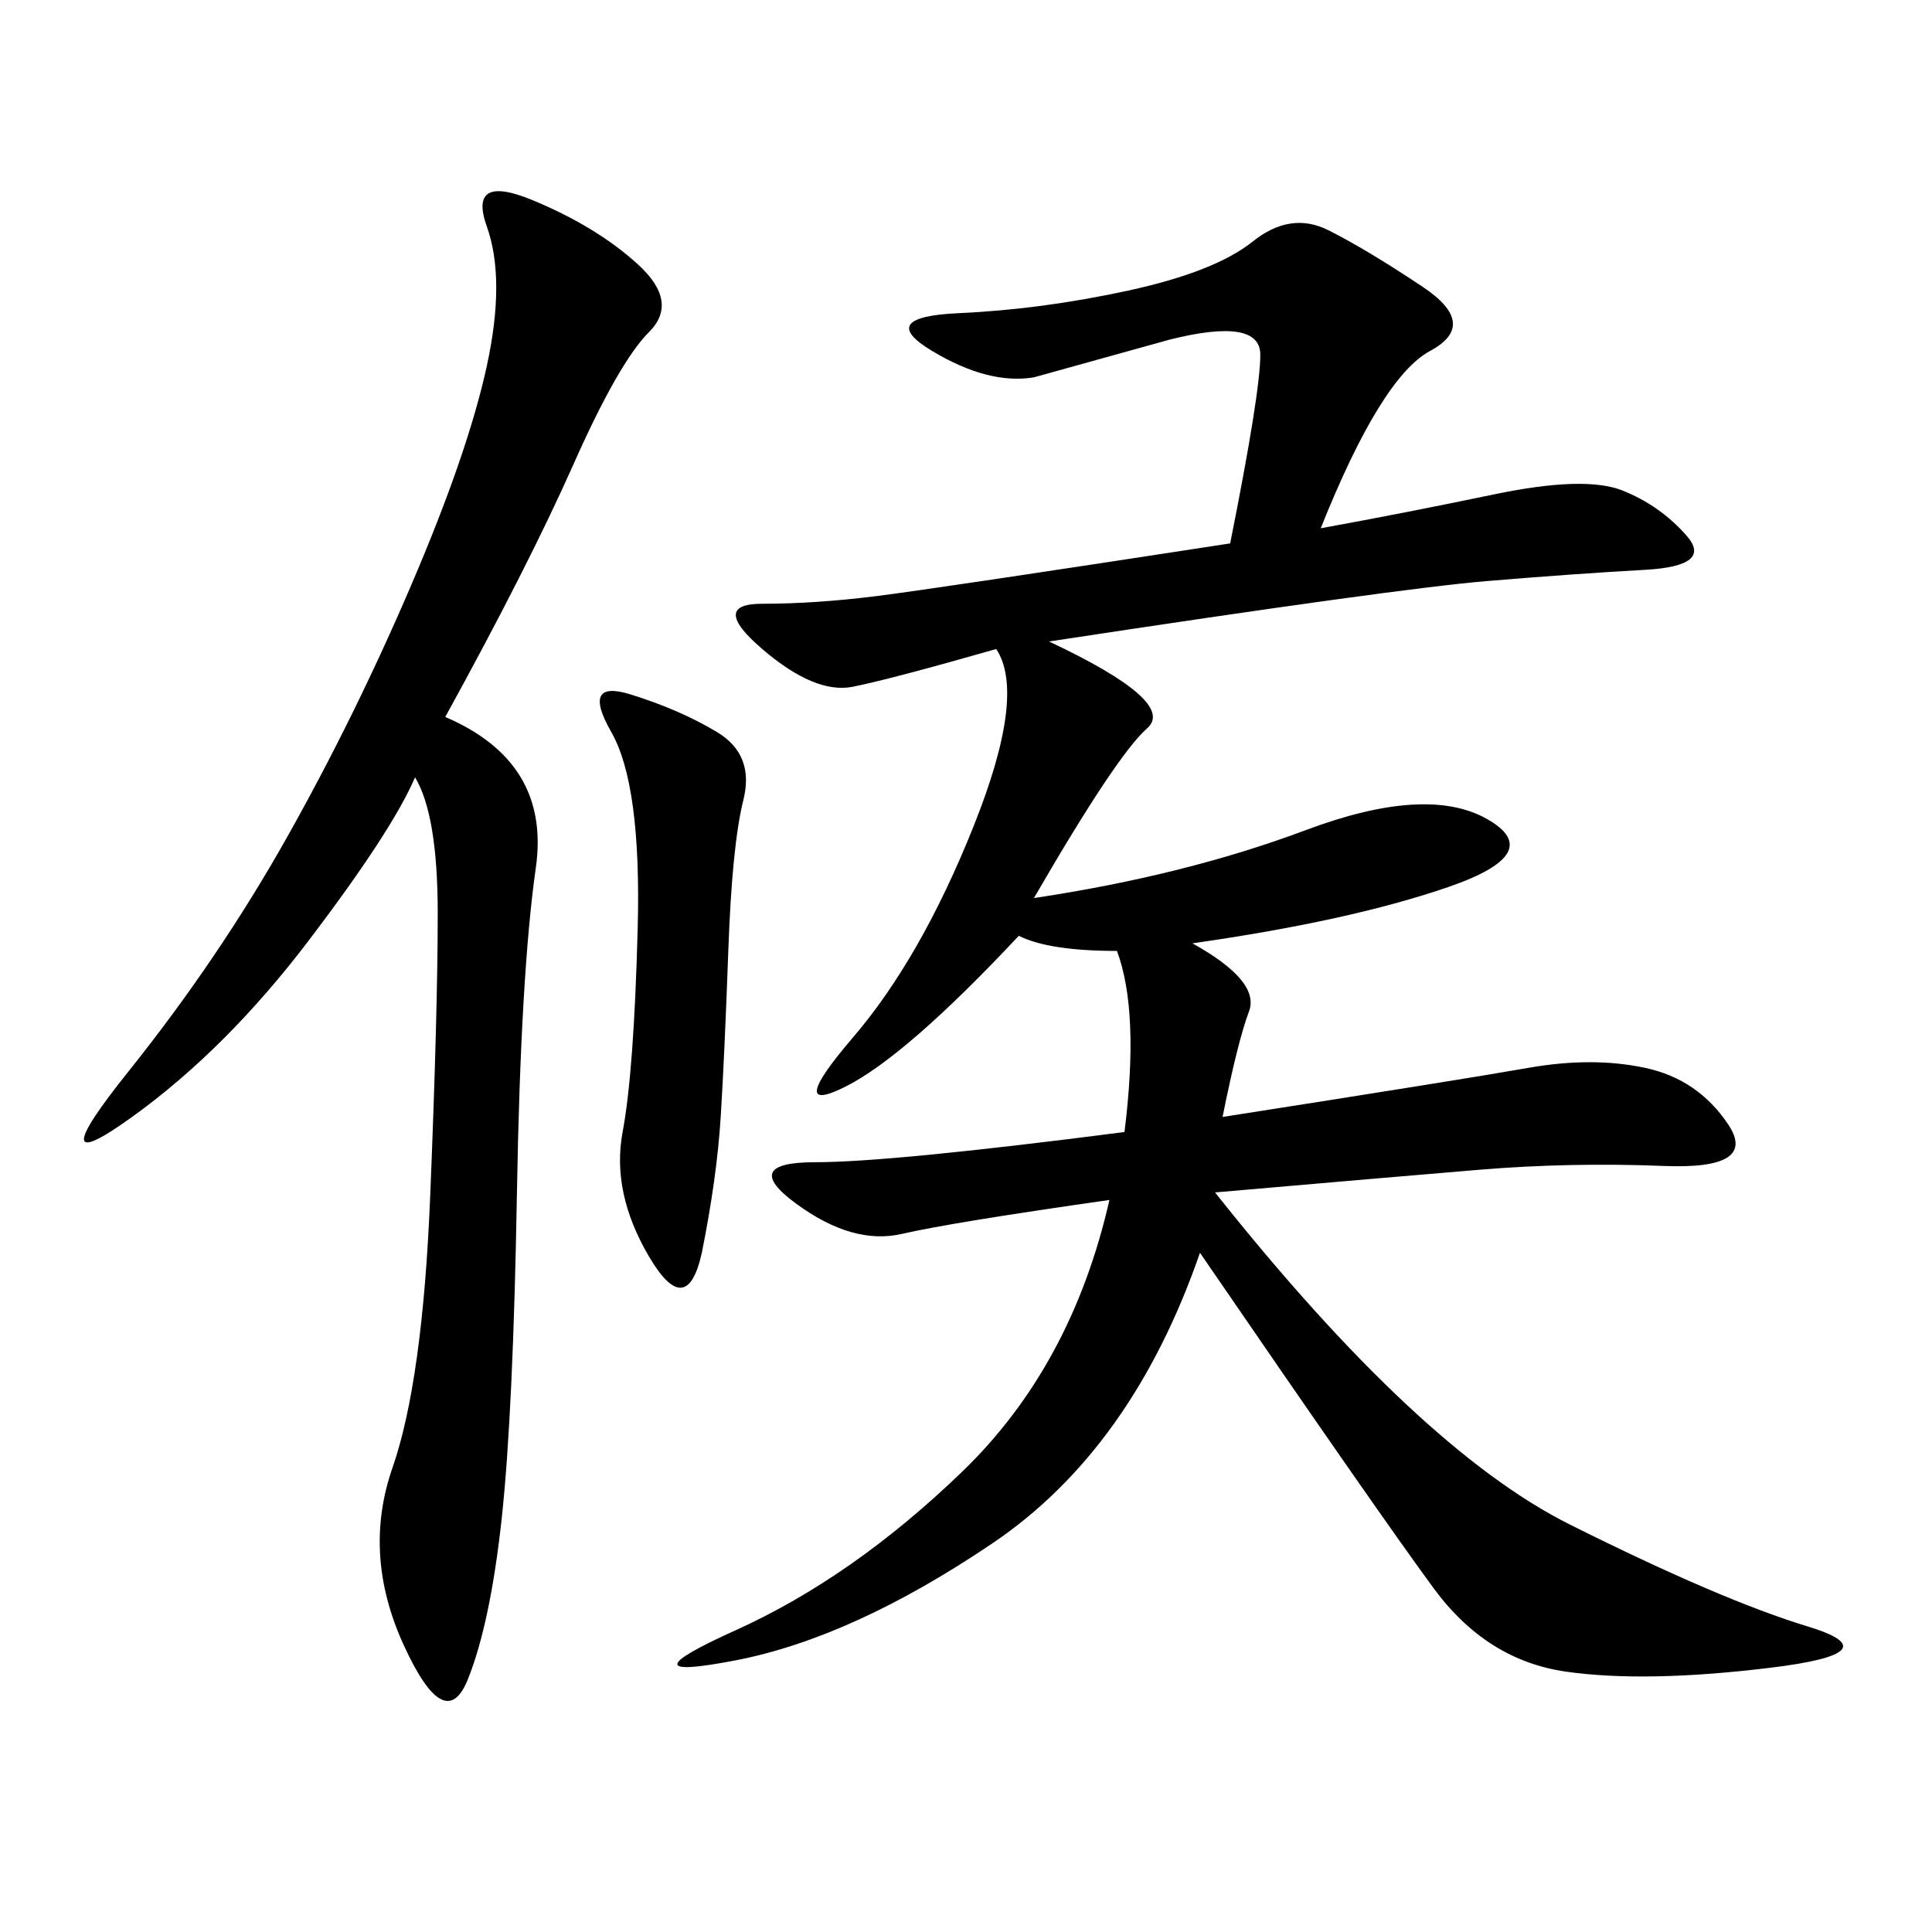 <svg xmlns="http://www.w3.org/2000/svg" xmlns:xlink="http://www.w3.org/1999/xlink" width="300" height="300"><path d="M162.89 99.61Q182.81 108.98 178.13 113.09Q173.44 117.19 160.55 139.45L160.55 139.45Q183.98 135.94 202.73 128.91Q221.48 121.88 230.86 127.15Q240.23 132.42 225 137.70Q209.77 142.97 185.16 146.48L185.16 146.48Q195.70 152.34 193.95 157.03Q192.19 161.72 189.84 173.44L189.84 173.44Q227.34 167.58 237.30 165.82Q247.27 164.06 255.47 165.82Q263.67 167.58 268.36 174.61Q273.05 181.64 258.40 181.05Q243.75 180.47 229.69 181.64Q215.63 182.81 188.67 185.16L188.67 185.16Q220.31 225 243.75 236.72Q267.19 248.44 280.66 252.54Q294.14 256.64 274.80 258.98Q255.47 261.33 243.16 259.57Q230.86 257.81 222.66 246.68Q214.45 235.55 186.33 194.53L186.33 194.53Q175.78 225 154.10 239.65Q132.42 254.30 114.26 257.81Q96.09 261.33 114.26 253.13Q132.42 244.92 149.41 228.52Q166.41 212.11 172.27 186.33L172.27 186.33Q147.66 189.84 140.04 191.60Q132.42 193.36 123.63 186.91Q114.84 180.47 126.56 180.47L126.56 180.47Q138.28 180.47 174.61 175.78L174.61 175.78Q176.95 157.03 173.44 147.66L173.44 147.66Q162.89 147.66 158.20 145.31L158.20 145.31Q140.63 164.06 131.25 168.75Q121.88 173.44 132.42 161.13Q142.97 148.83 151.17 128.32Q159.38 107.81 154.69 100.78L154.69 100.78Q138.28 105.47 132.42 106.64Q126.56 107.81 118.36 100.78Q110.16 93.75 118.36 93.75L118.36 93.75Q126.56 93.75 135.94 92.58Q145.31 91.41 191.02 84.38L191.02 84.38Q195.70 60.94 195.70 55.08L195.70 55.08Q195.70 49.22 181.64 52.73L181.64 52.73L160.55 58.59Q153.52 59.77 144.73 54.49Q135.94 49.22 148.83 48.63Q161.72 48.05 175.20 45.12Q188.67 42.19 194.53 37.50Q200.39 32.81 206.25 35.74Q212.11 38.67 220.90 44.53Q229.69 50.39 222.07 54.49Q214.45 58.59 205.08 82.03L205.08 82.03Q217.97 79.69 232.03 76.76Q246.09 73.83 251.95 76.17Q257.81 78.52 261.91 83.20Q266.02 87.89 255.47 88.48Q244.92 89.06 230.86 90.23Q216.80 91.41 162.89 99.61L162.89 99.61ZM69.14 111.33Q85.55 118.36 83.20 134.77Q80.86 151.17 80.27 185.16Q79.69 219.14 77.93 235.55Q76.17 251.95 72.66 260.74Q69.14 269.53 62.70 255.47Q56.25 241.41 60.94 227.93Q65.63 214.45 66.80 185.74Q67.97 157.03 67.97 141.80L67.97 141.80Q67.97 126.56 64.45 120.70L64.45 120.70Q60.94 128.91 48.05 145.90Q35.16 162.89 20.51 173.44Q5.86 183.98 19.92 166.41Q33.98 148.83 44.53 130.08Q55.08 111.33 63.87 90.82Q72.66 70.31 75.59 56.84Q78.52 43.36 75.59 35.16Q72.66 26.95 82.62 31.05Q92.58 35.16 99.02 41.02Q105.47 46.88 100.78 51.56Q96.09 56.25 89.06 72.07Q82.03 87.89 69.14 111.33L69.14 111.33ZM108.98 194.53Q106.64 205.08 100.78 195.12Q94.92 185.16 96.68 175.78Q98.44 166.41 99.02 144.14Q99.61 121.88 94.92 113.67Q90.23 105.47 97.85 107.81Q105.47 110.16 111.33 113.67Q117.19 117.19 115.43 124.22Q113.67 131.25 113.09 147.66Q112.50 164.06 111.91 173.44Q111.33 182.81 108.98 194.53L108.98 194.53Z"/></svg>
